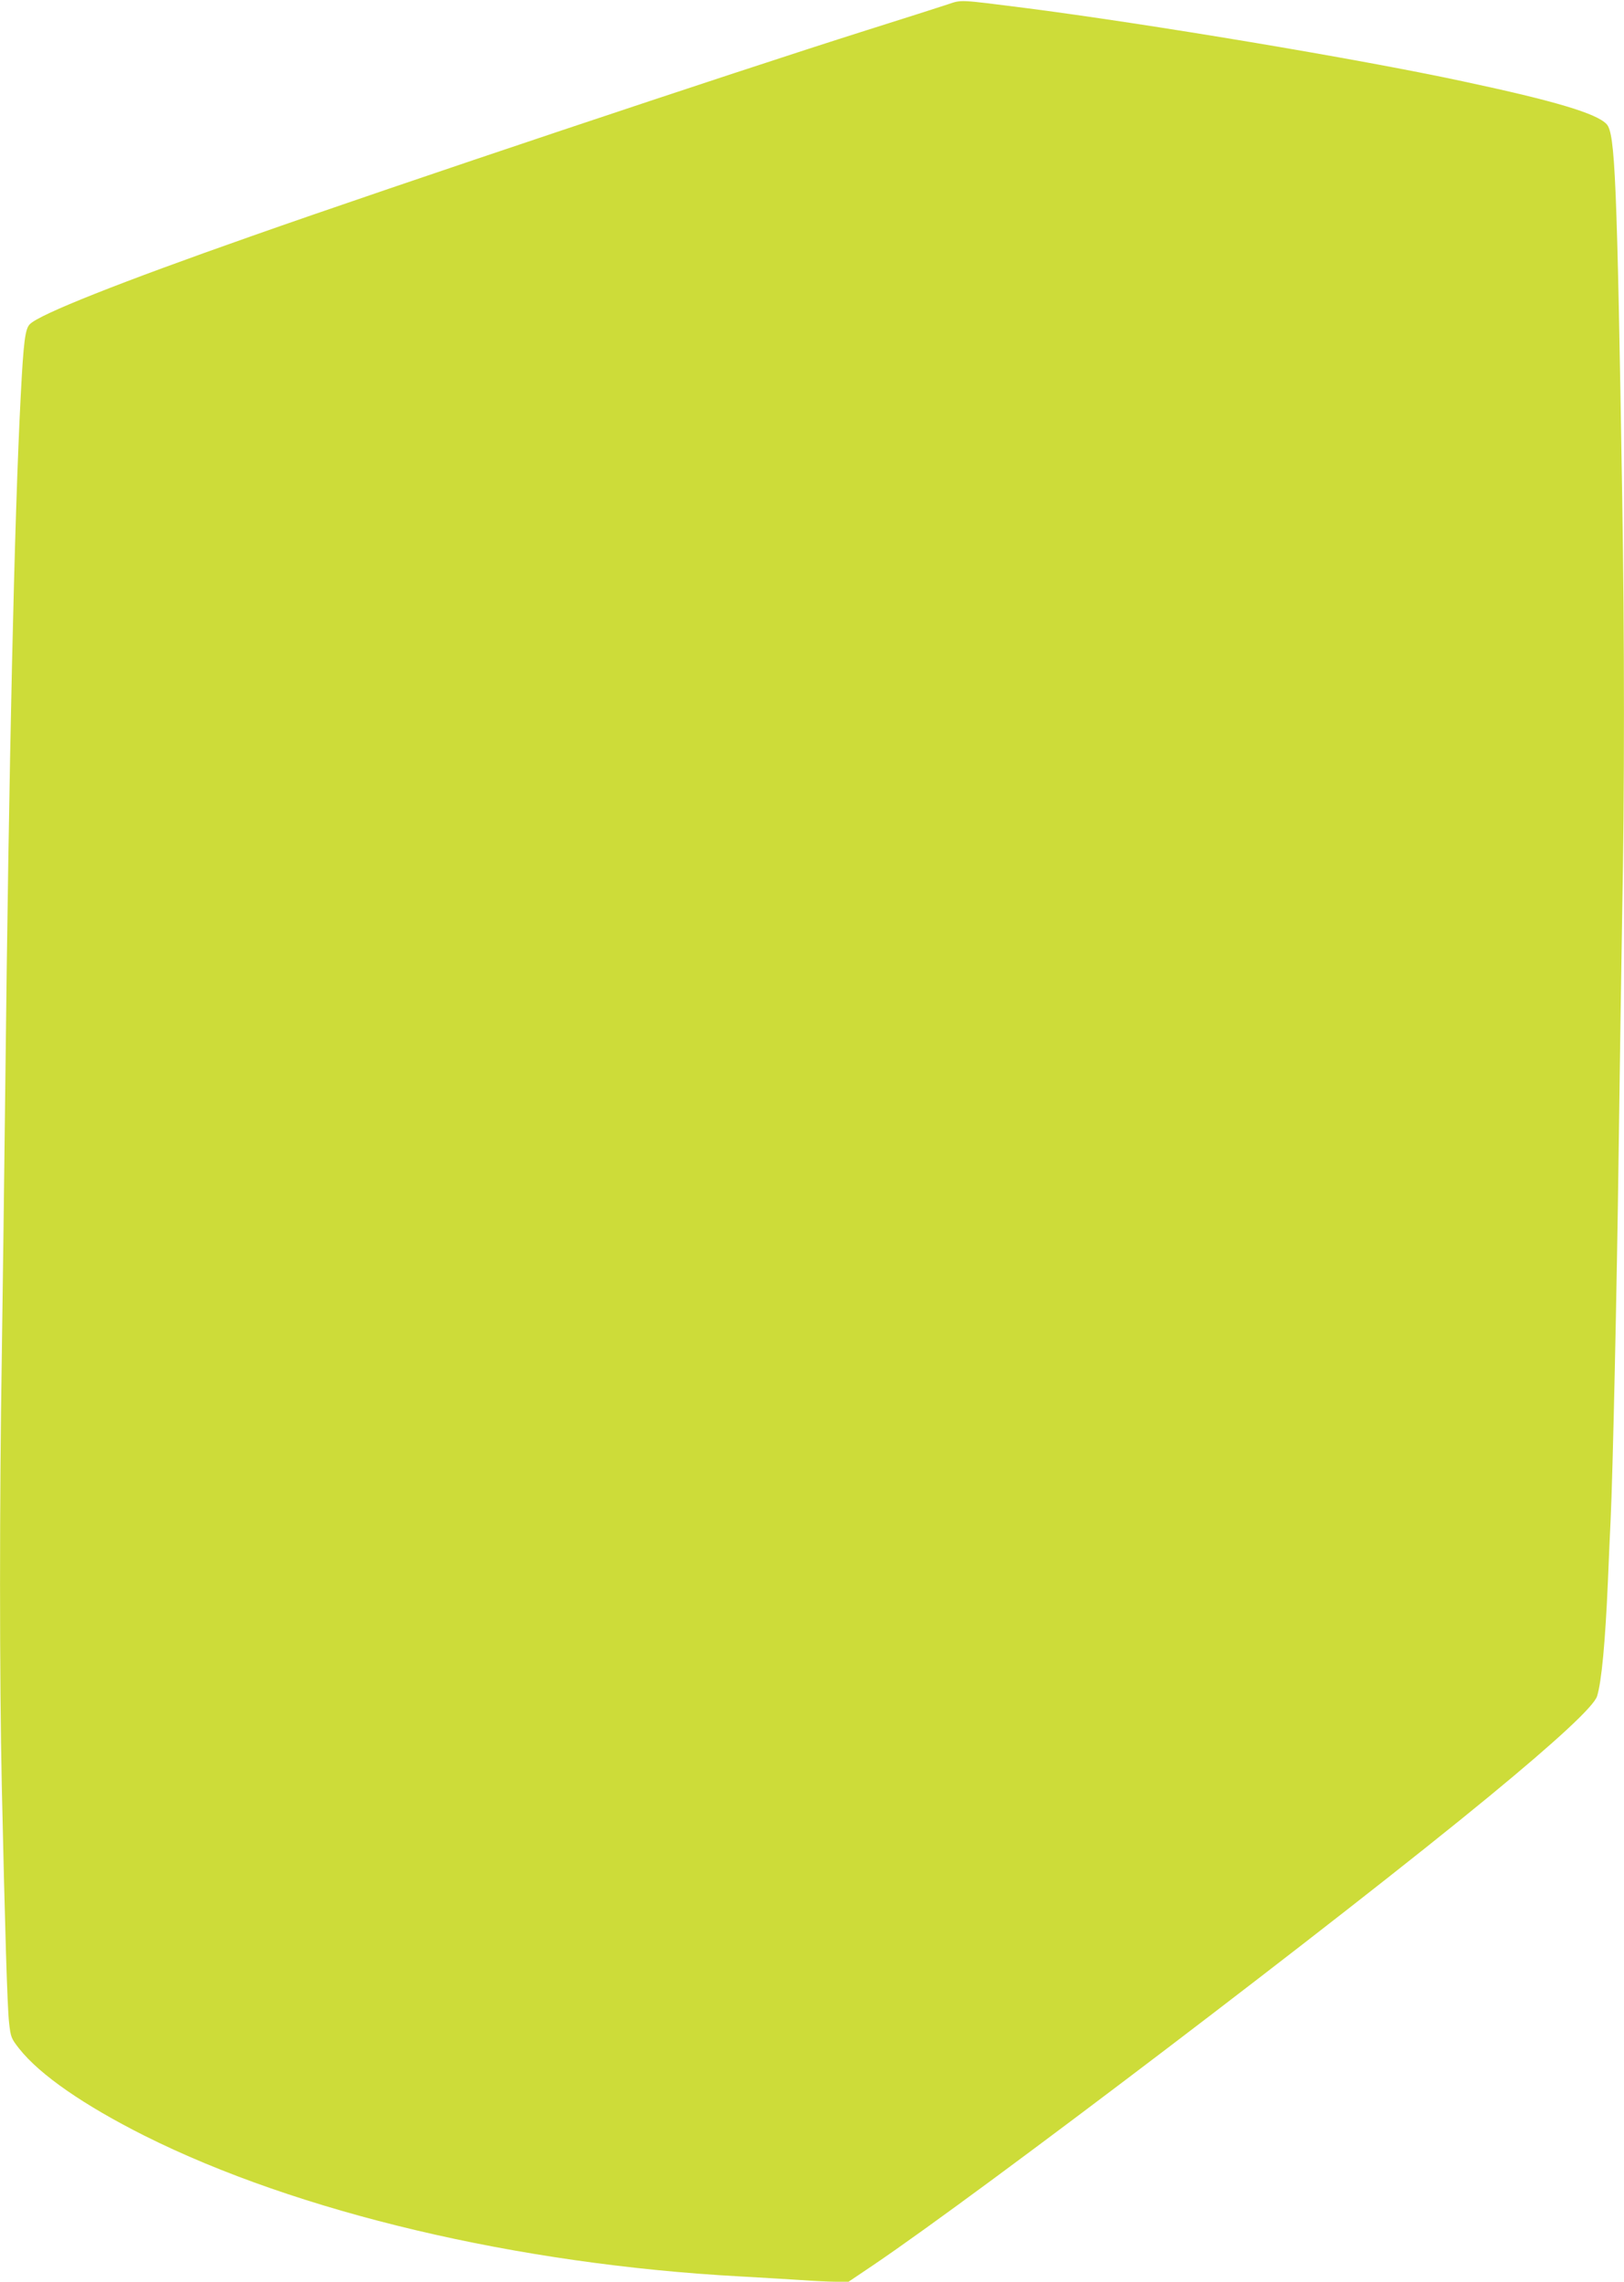 <?xml version="1.0" standalone="no"?>
<!DOCTYPE svg PUBLIC "-//W3C//DTD SVG 20010904//EN"
 "http://www.w3.org/TR/2001/REC-SVG-20010904/DTD/svg10.dtd">
<svg version="1.0" xmlns="http://www.w3.org/2000/svg"
 width="911pt" height="1280pt" viewBox="0 0 911 1280"
 preserveAspectRatio="xMidYMid meet">
<g transform="translate(0,1280) scale(0.1,-0.1)"
fill="#cddc39" stroke="none">
<path d="M5315 12775 c-38 -13 -243 -78 -455 -145 -756 -239 -2645 -871 -3450
-1155 -745 -262 -1185 -437 -1242 -493 -27 -26 -36 -96 -52 -408 -35 -671 -66
-2049 -86 -3839 -6 -517 -15 -1214 -20 -1550 -13 -787 -13 -1805 0 -2400 18
-813 31 -1245 41 -1333 9 -80 12 -88 58 -146 116 -146 362 -316 702 -487 859
-430 2091 -721 3339 -789 107 -6 259 -15 336 -20 78 -6 172 -10 208 -10 l66 0
138 93 c608 411 2632 1951 3457 2631 379 312 587 505 604 561 25 80 46 301 61
650 5 127 12 280 15 340 12 248 35 1291 45 2065 6 454 15 1059 20 1345 13 660
13 1540 0 2320 -29 1793 -40 2045 -87 2098 -55 60 -287 130 -808 241 -586 126
-1767 323 -2460 412 -371 47 -349 46 -430 19z"/>
</g>
</svg>
